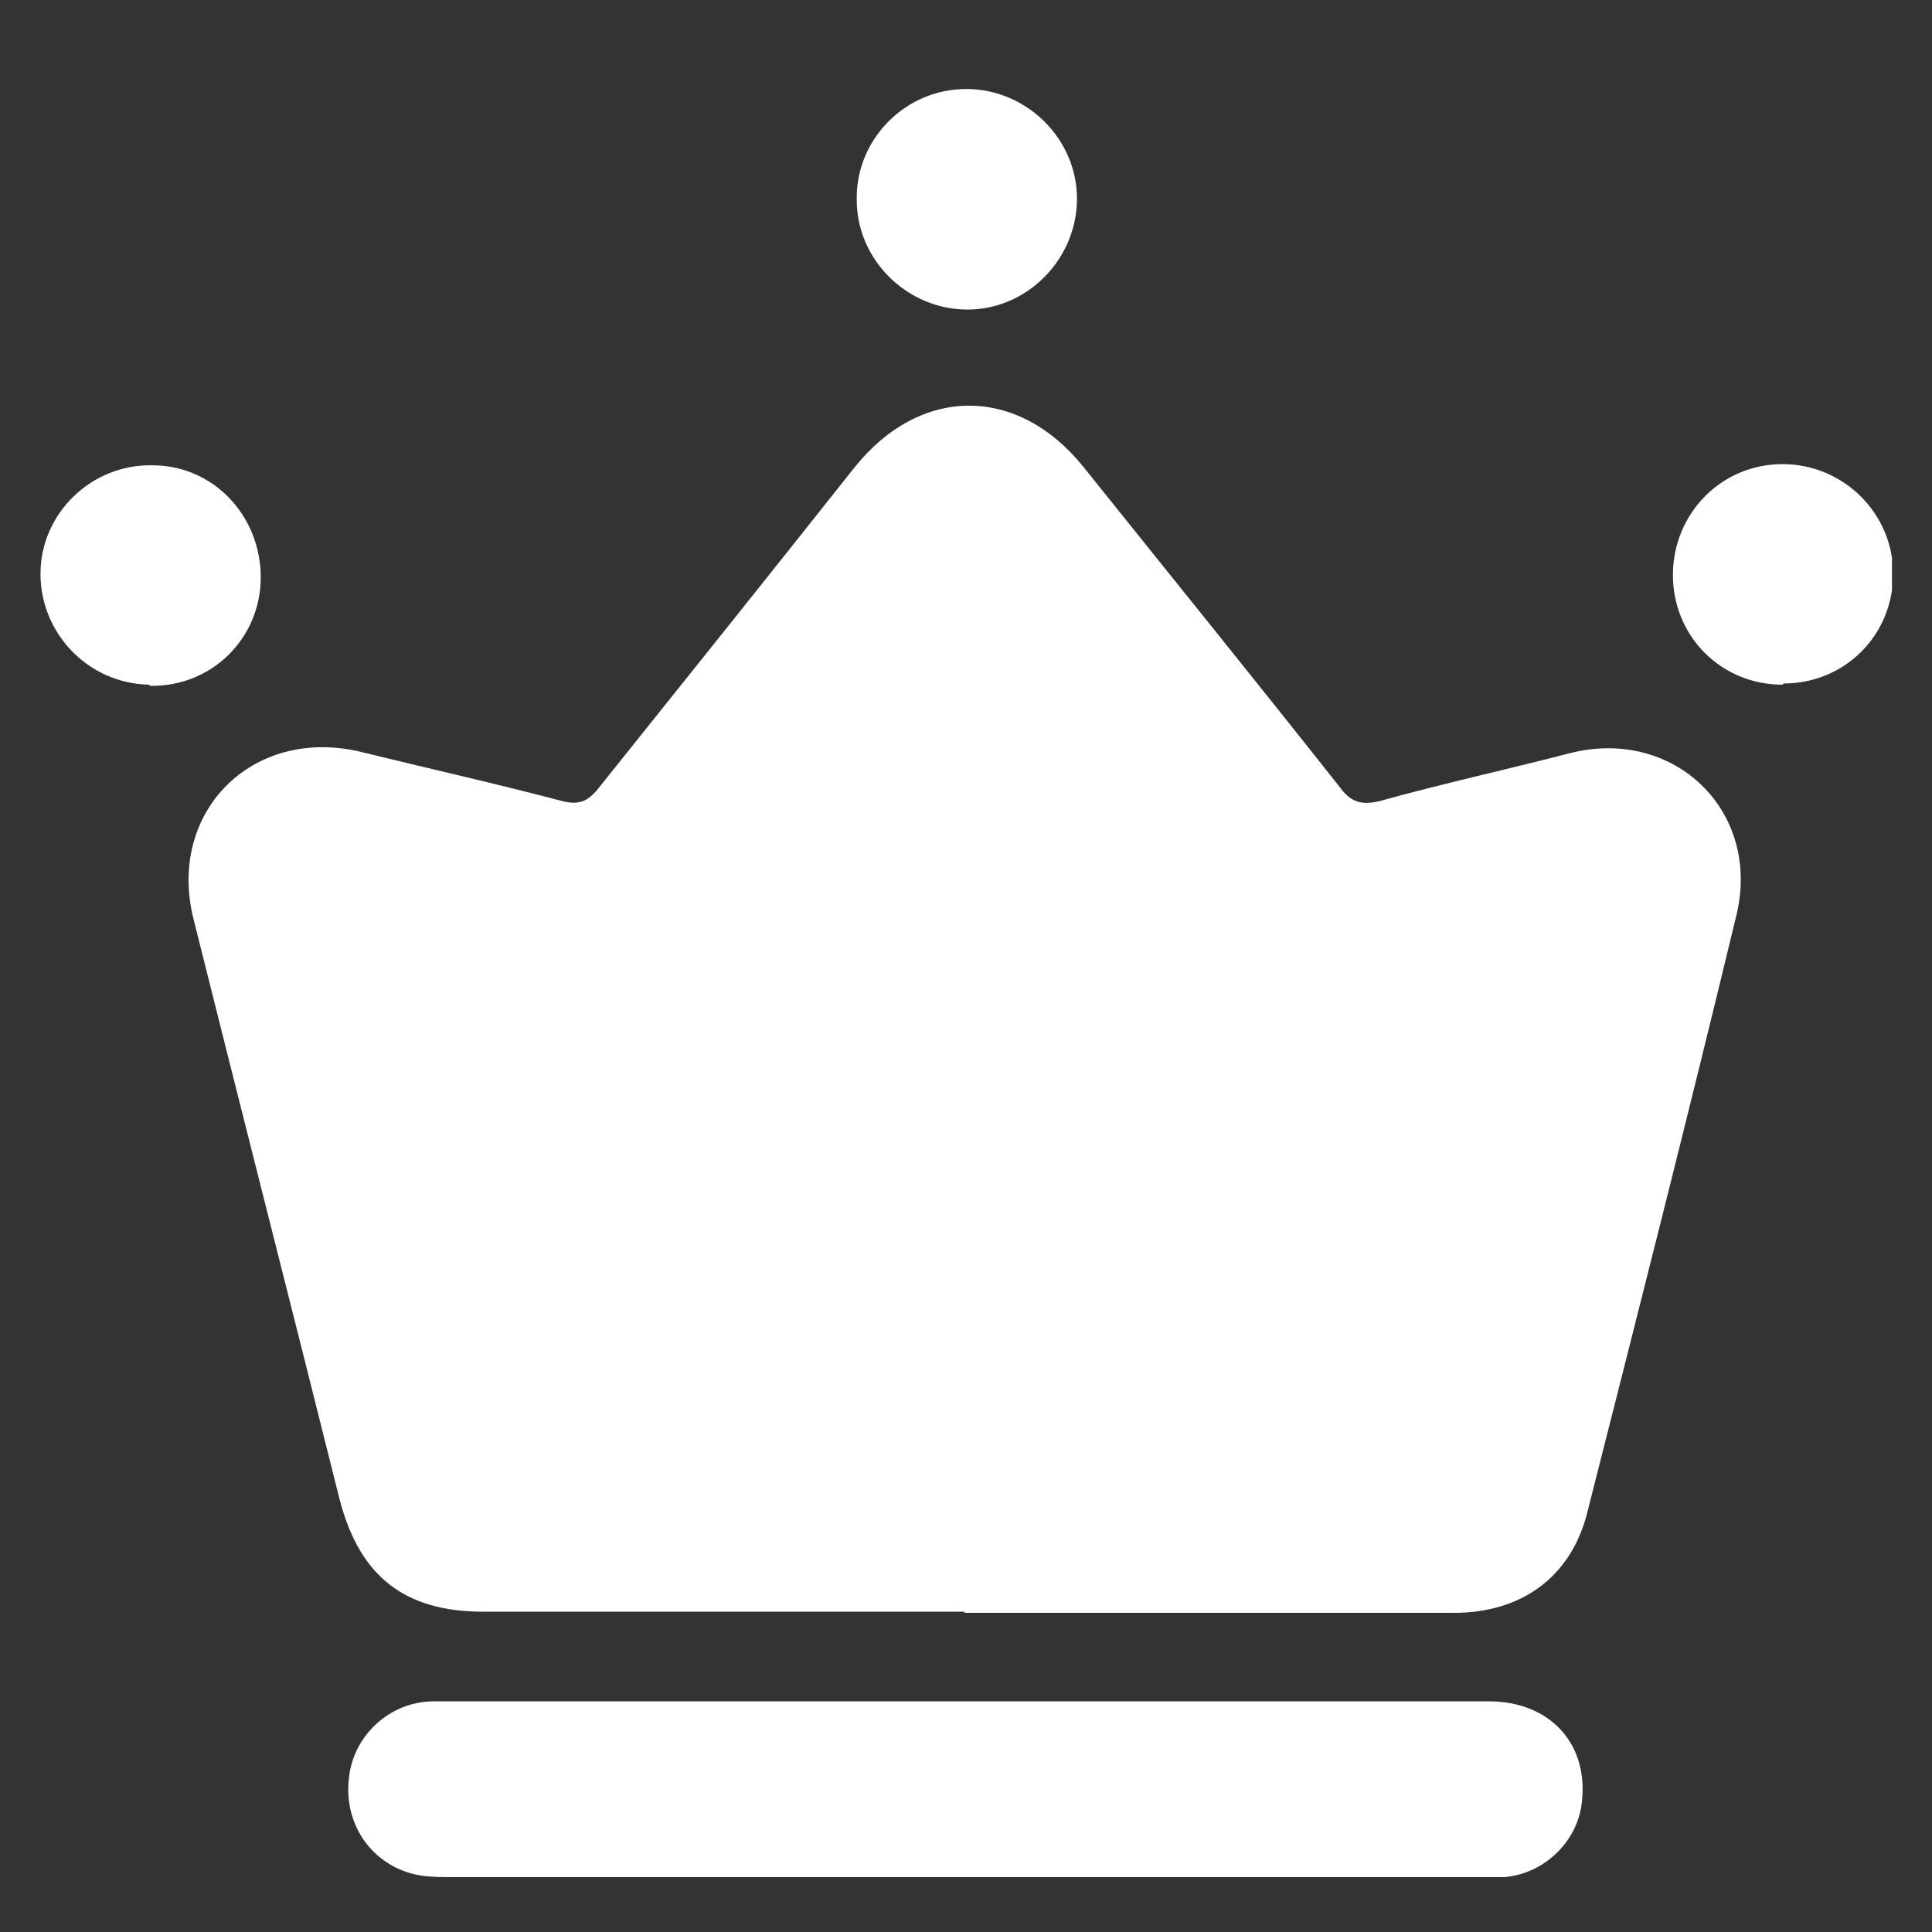<svg viewBox="0 0 48 48" height="48" width="48" version="1.1" fill="none" xmlns:xlink="http://www.w3.org/1999/xlink" xmlns="http://www.w3.org/2000/svg"><rect x="0" y="0" width="48" height="48" fill="#333333" stroke="none"/><defs><clipPath id="master_svg0_220_297588"><rect rx="0" height="48" width="48" y="0" x="0"></rect></clipPath><clipPath id="master_svg1_220_297589"><rect rx="0" height="44.424" width="46" y="2.211" x="1.006"></rect></clipPath></defs><g clip-path="url(#master_svg0_220_297588)"><g clip-path="url(#master_svg1_220_297589)"><g><path fill-opacity="1" fill="#FFFFFF" d="M23.977,40.042C19.997,40.042,16.018,40.042,12.009,40.042C10.048,40.042,8.936,39.163,8.439,37.258C7.239,32.452,6.01,27.647,4.81,22.841C4.137,20.174,6.273,18.035,8.965,18.68C10.633,19.09,12.331,19.471,13.998,19.91C14.379,19.998,14.584,19.91,14.818,19.647C16.954,16.98,19.09,14.313,21.226,11.618C22.865,9.566,25.294,9.566,26.932,11.618C29.068,14.284,31.205,16.921,33.311,19.588C33.575,19.94,33.838,19.998,34.248,19.91C35.828,19.471,37.437,19.119,39.018,18.709C41.593,18.064,43.758,20.145,43.144,22.724C41.944,27.705,40.685,32.658,39.427,37.61C39.018,39.192,37.789,40.071,36.121,40.071C32.053,40.071,28.015,40.071,23.948,40.071L23.977,40.042Z"></path></g><g><path fill-opacity="1" fill="#FFFFFF" d="M24.065,42.27C28.366,42.27,32.697,42.27,36.998,42.27C38.461,42.27,39.427,43.266,39.31,44.672C39.252,45.698,38.403,46.548,37.379,46.636C37.145,46.636,36.94,46.636,36.706,46.636C28.22,46.636,19.734,46.636,11.248,46.636C10.897,46.636,10.546,46.636,10.224,46.548C9.17,46.255,8.526,45.259,8.673,44.145C8.79,43.119,9.668,42.299,10.721,42.27C13.033,42.27,15.344,42.27,17.656,42.27C19.792,42.27,21.899,42.27,24.035,42.27L24.065,42.27Z"></path></g><g><path fill-opacity="1" fill="#FFFFFF" d="M26.757,4.937C26.757,6.431,25.528,7.691,24.036,7.691C22.543,7.691,21.285,6.46,21.285,4.966C21.256,3.471,22.485,2.211,24.006,2.211C25.499,2.211,26.757,3.442,26.757,4.937Z"></path></g><g><path fill-opacity="1" fill="#FFFFFF" d="M3.698,17.01C2.206,16.981,1.006,15.75,1.006,14.256C1.006,12.761,2.264,11.53,3.786,11.56C5.308,11.56,6.478,12.82,6.478,14.343C6.478,15.867,5.249,17.069,3.727,17.039L3.698,17.01Z"></path></g><g><path fill-opacity="1" fill="#FFFFFF" d="M44.285,17.011C42.763,17.011,41.563,15.809,41.563,14.285C41.563,12.762,42.763,11.531,44.285,11.531C45.806,11.531,47.035,12.762,47.035,14.256C47.035,15.78,45.835,16.981,44.314,16.981L44.285,17.011Z"></path></g></g></g></svg>